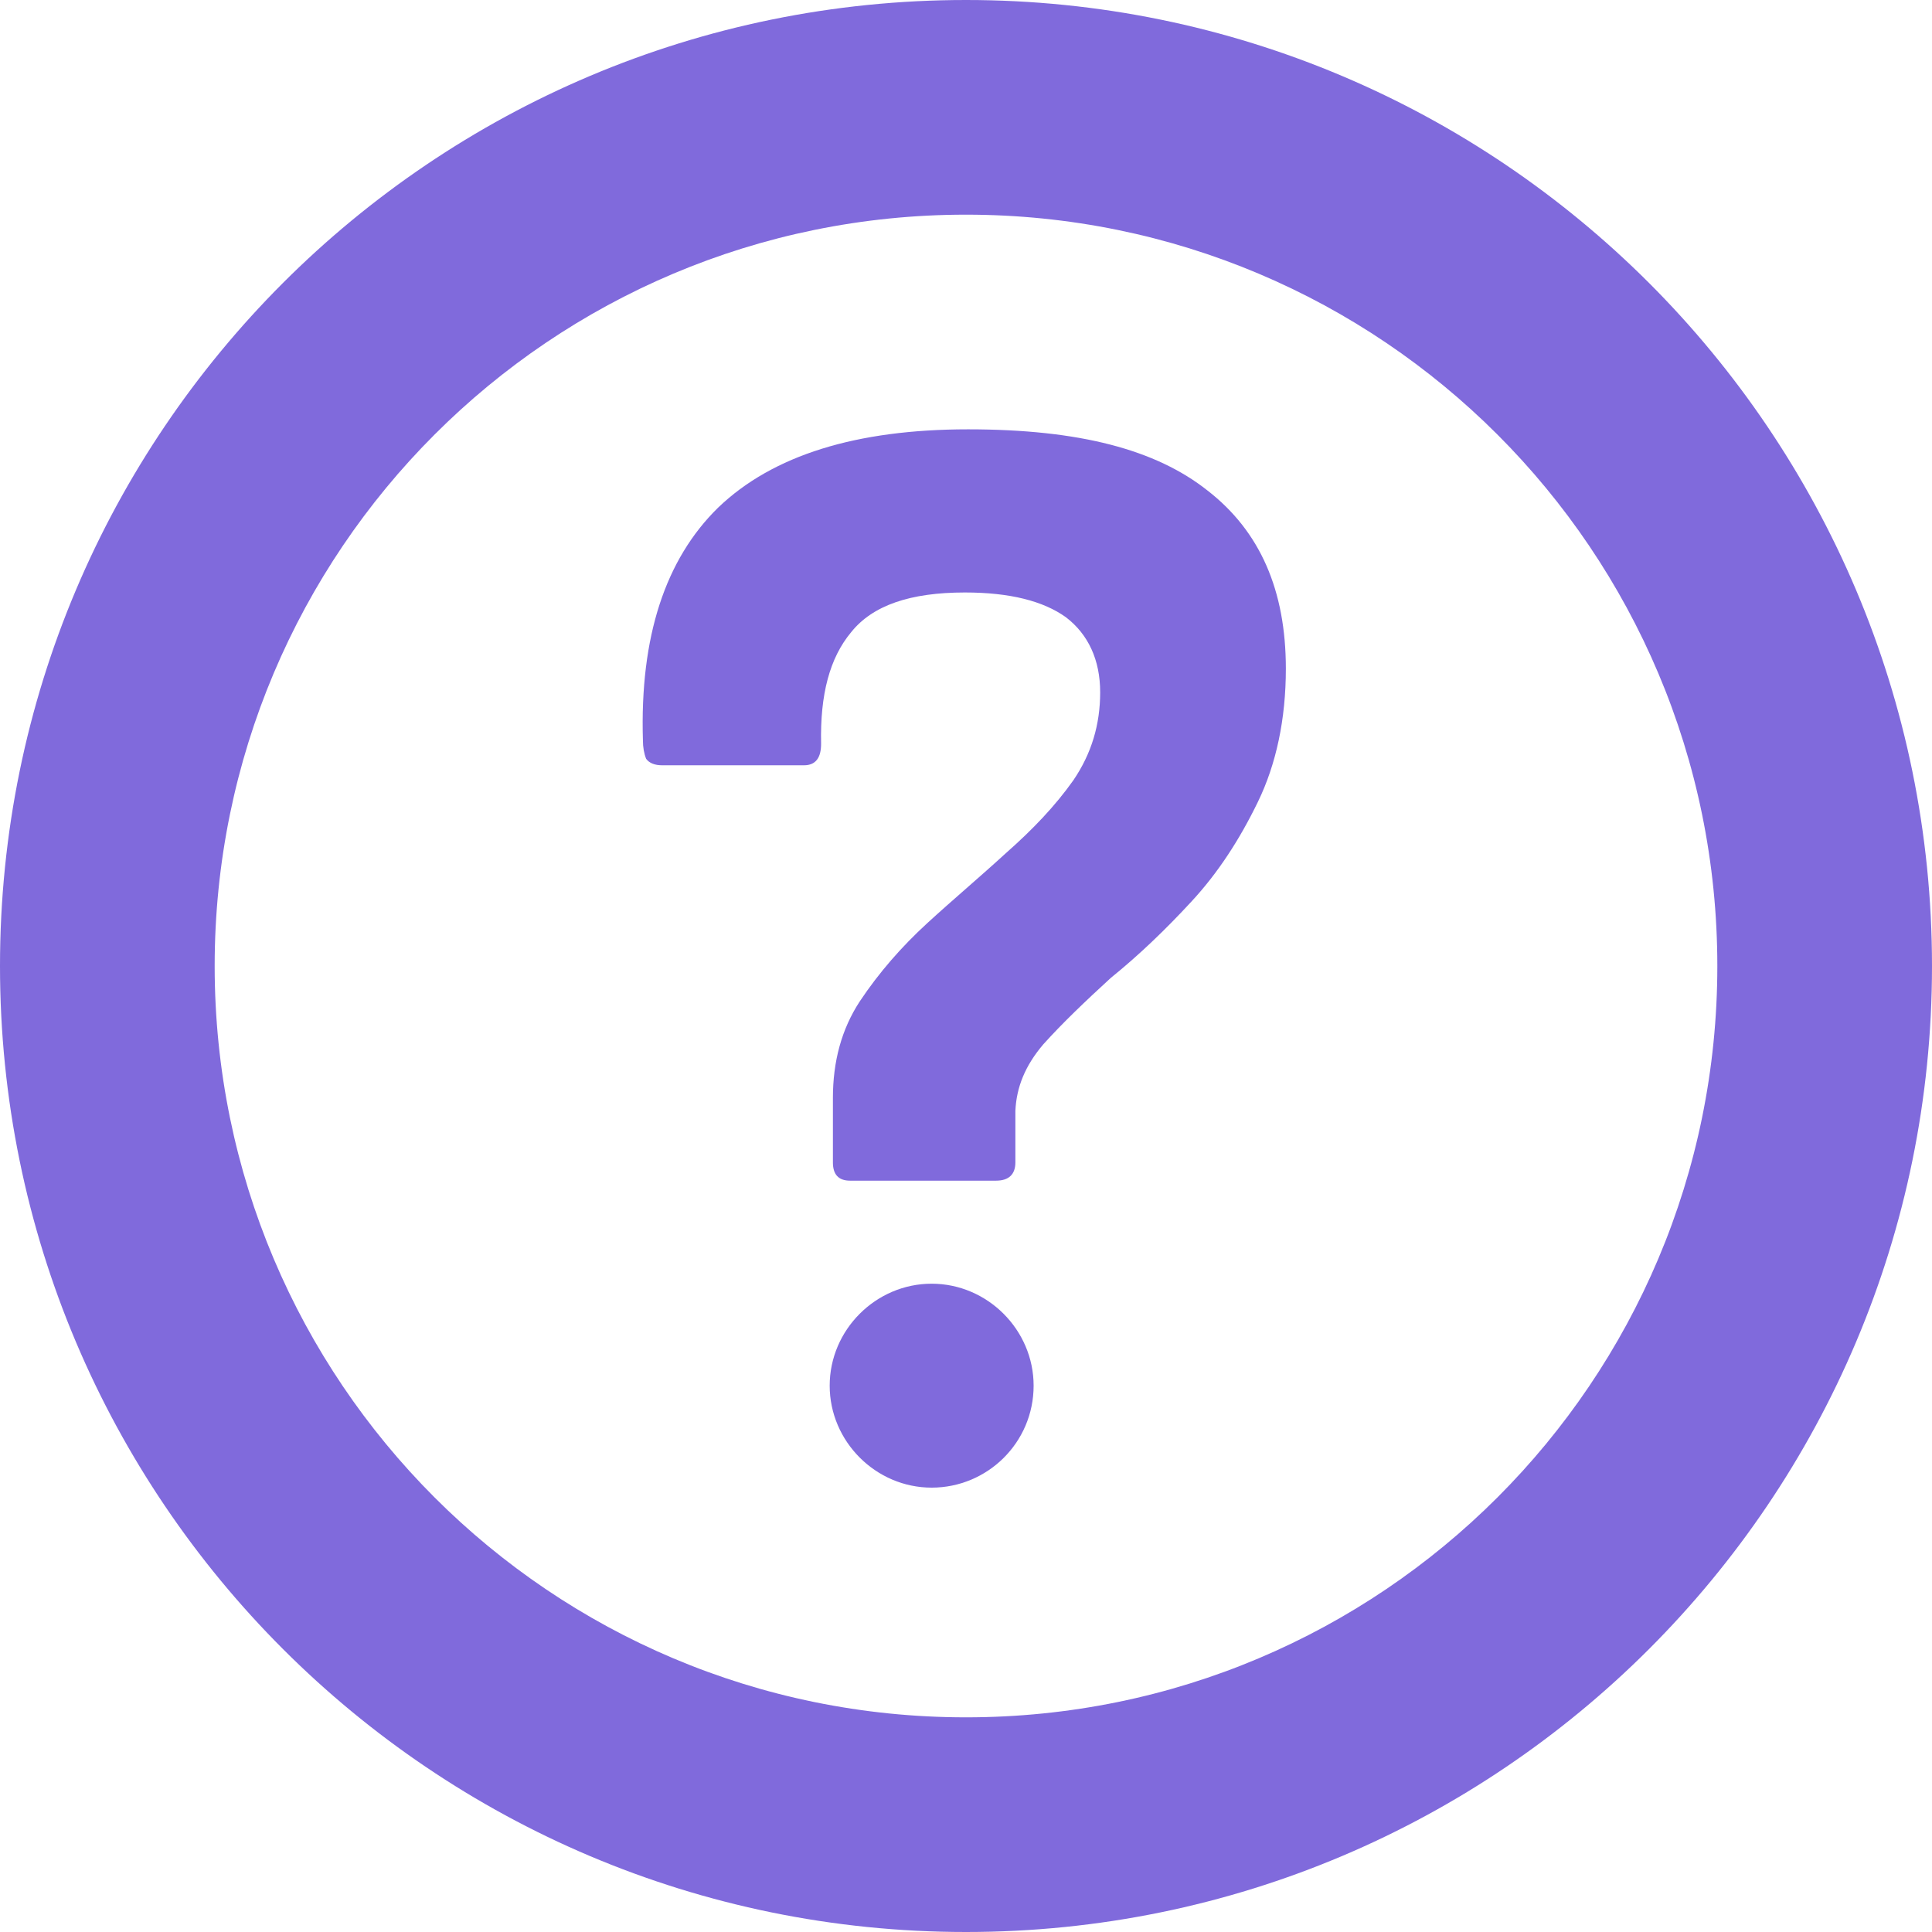 <?xml version="1.0" encoding="UTF-8"?> <svg xmlns="http://www.w3.org/2000/svg" id="_Слой_1" viewBox="0 0 18 18"><defs><style>.cls-1{fill-rule:evenodd;}.cls-1,.cls-2{fill:rgba(75,44,205,.7);stroke-width:0px;}</style></defs><path class="cls-1" d="M9,2c-3.87,0-7,3.13-7,7s3.13,7,7,7,7-3.13,7-7-3.13-7-7-7ZM0,9C0,4.03,4.03,0,9,0s9,4.03,9,9-4.03,9-9,9S0,13.97,0,9Z"></path><path class="cls-2" d="M7.92,11c-.11,0-.16-.06-.16-.17v-.6c0-.34.08-.64.25-.9.18-.27.39-.51.63-.73.24-.22.49-.43.73-.65.25-.22.46-.44.63-.68.17-.25.25-.52.25-.82s-.11-.54-.32-.7c-.21-.15-.52-.23-.94-.23-.51,0-.86.12-1.06.37-.2.24-.29.58-.28,1.04,0,.13-.05.2-.16.2h-1.32c-.07,0-.12-.02-.15-.06-.02-.05-.03-.11-.03-.17-.03-.97.21-1.69.7-2.17.51-.49,1.29-.73,2.33-.73s1.75.19,2.23.57c.49.38.73.93.73,1.66,0,.47-.09.89-.26,1.24-.17.35-.37.66-.62.93-.24.26-.49.5-.75.71-.24.22-.45.42-.63.62-.17.2-.25.4-.26.62v.48c0,.11-.06.17-.18.17h-1.38Z"></path><path class="cls-2" d="M9.63,12.91c0,.53-.43.95-.95.95s-.95-.43-.95-.95.43-.95.95-.95.95.43.95.95Z"></path></svg> 